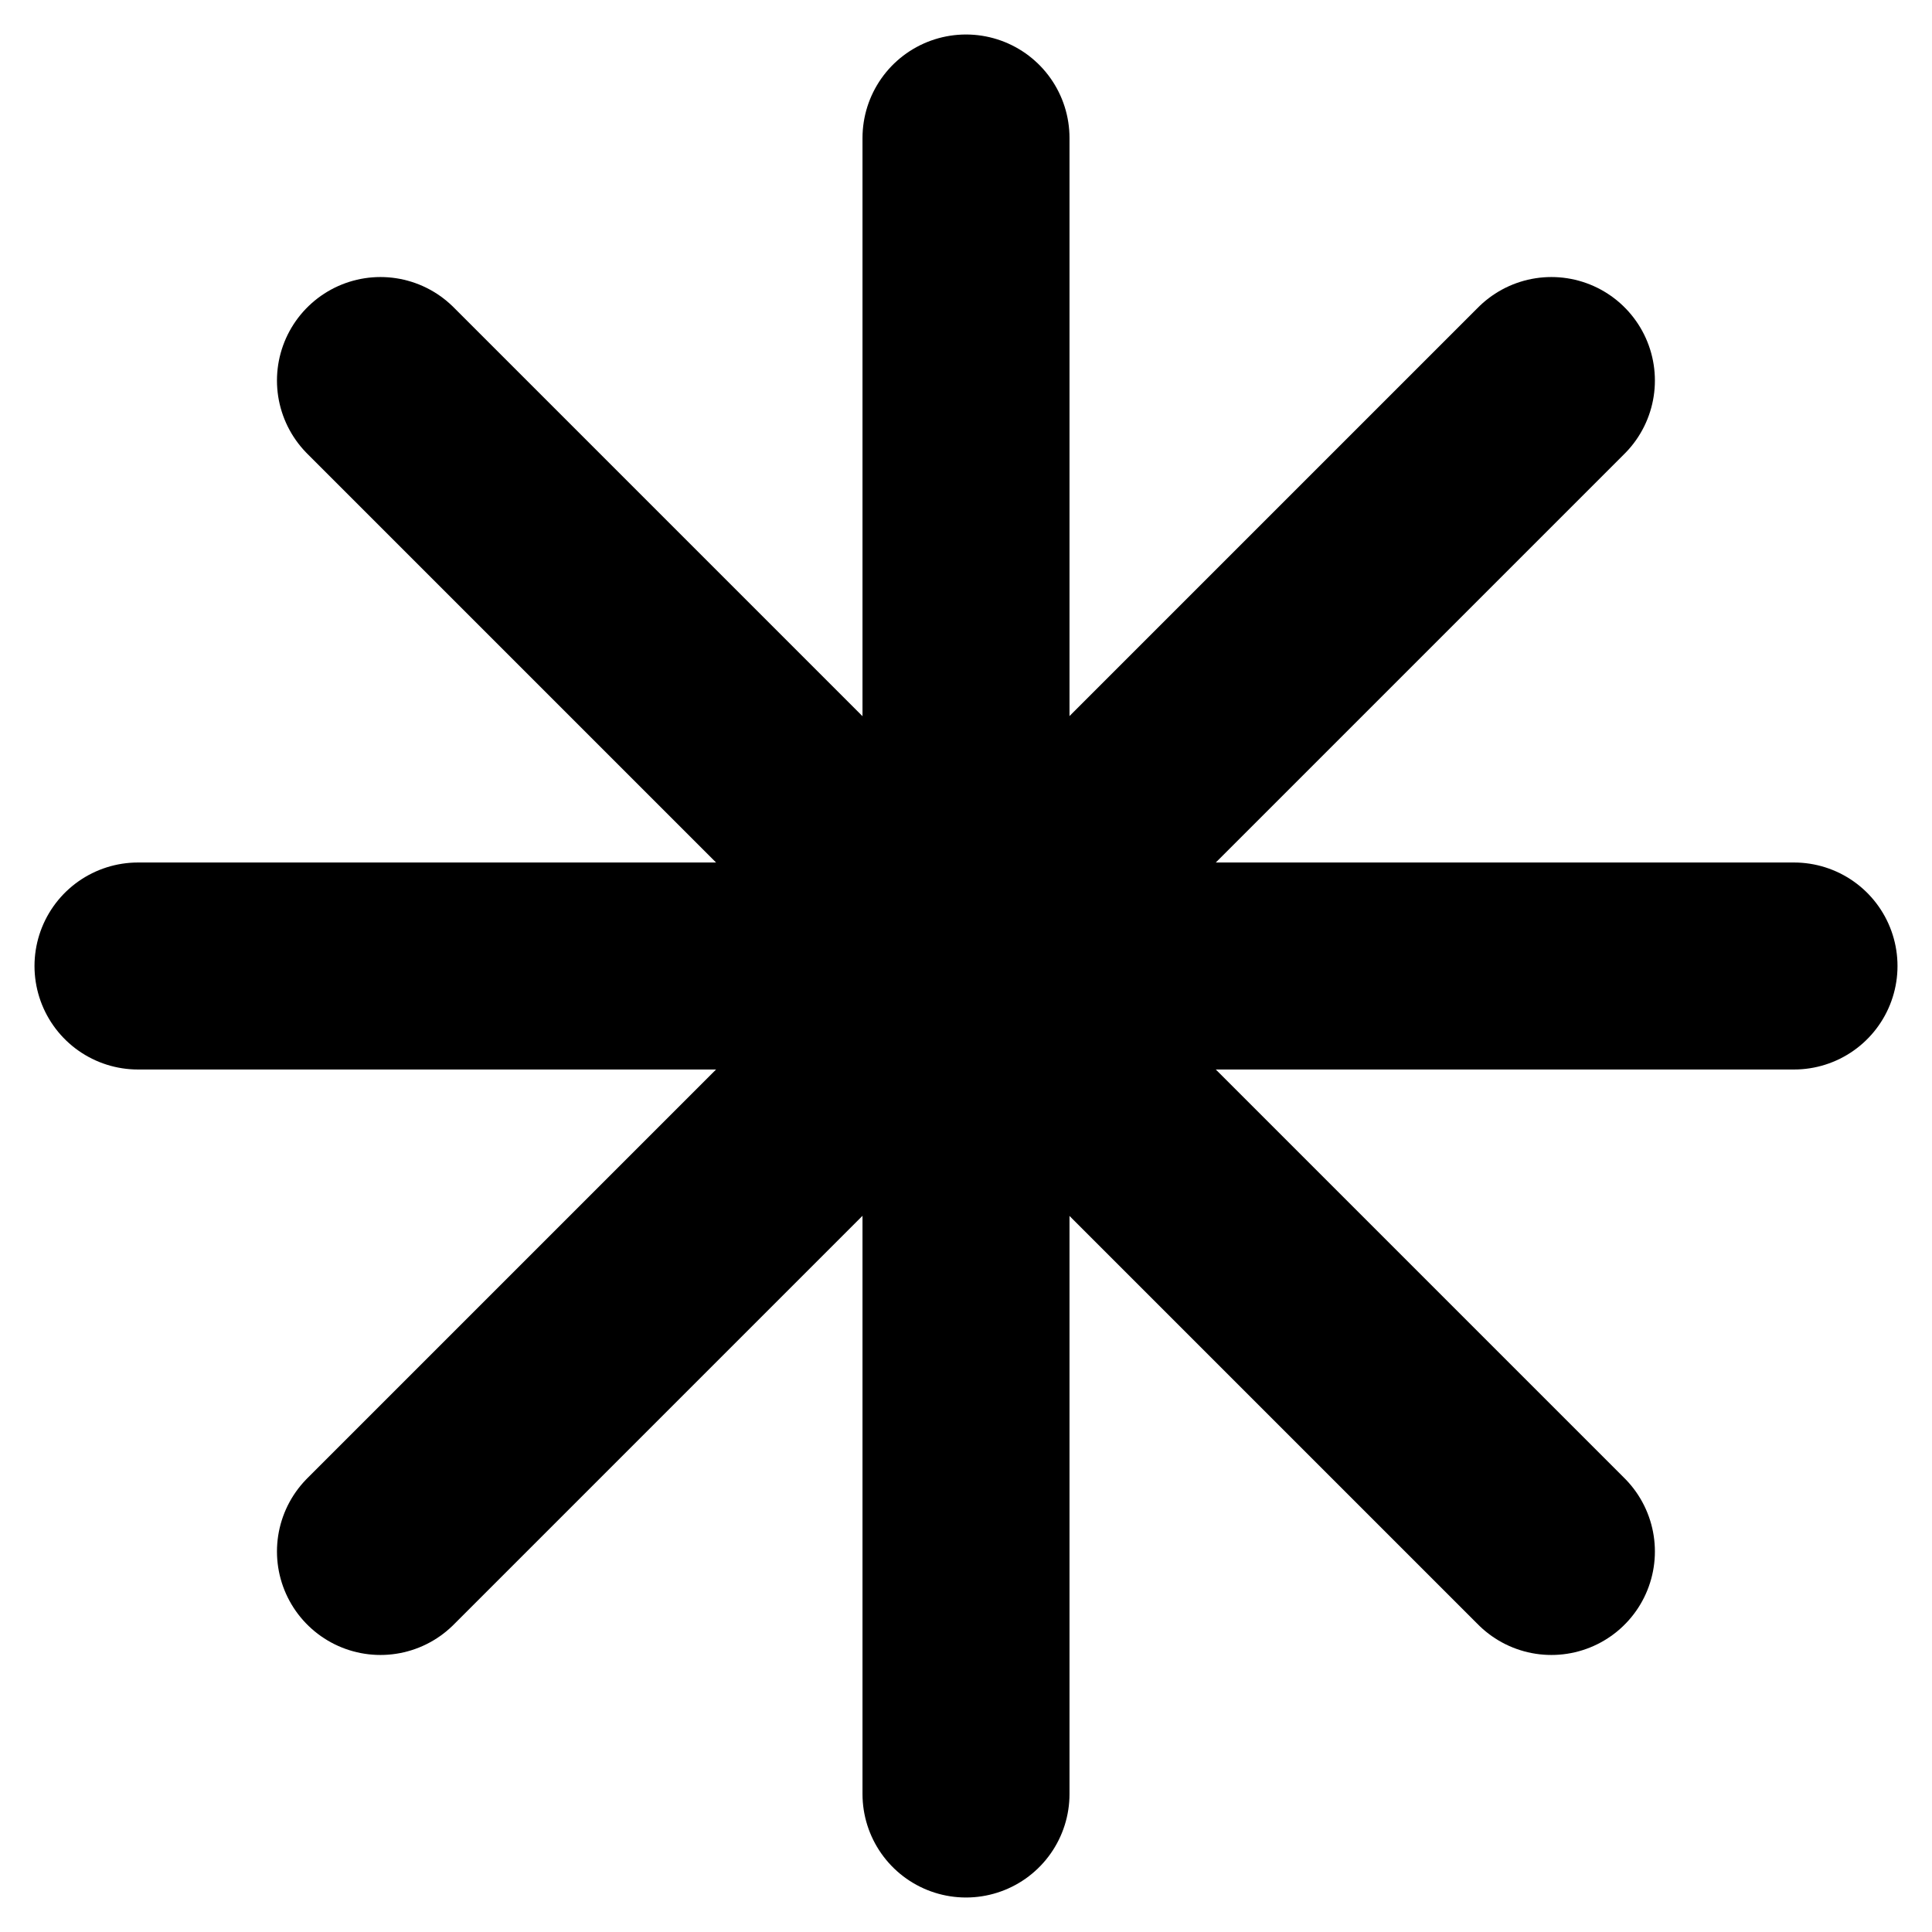 <svg width="28" height="28" viewBox="0 0 28 28" fill="none" xmlns="http://www.w3.org/2000/svg">
<path d="M14 2L14 26" stroke="black" stroke-width="3" stroke-linecap="round"/>
<path d="M2 14L26 14" stroke="black" stroke-width="3" stroke-linecap="round"/>
<path d="M5.514 22.485L22.484 5.515" stroke="black" stroke-width="3" stroke-linecap="round"/>
<path d="M5.514 5.515L22.484 22.485" stroke="black" stroke-width="3" stroke-linecap="round"/>
</svg>

